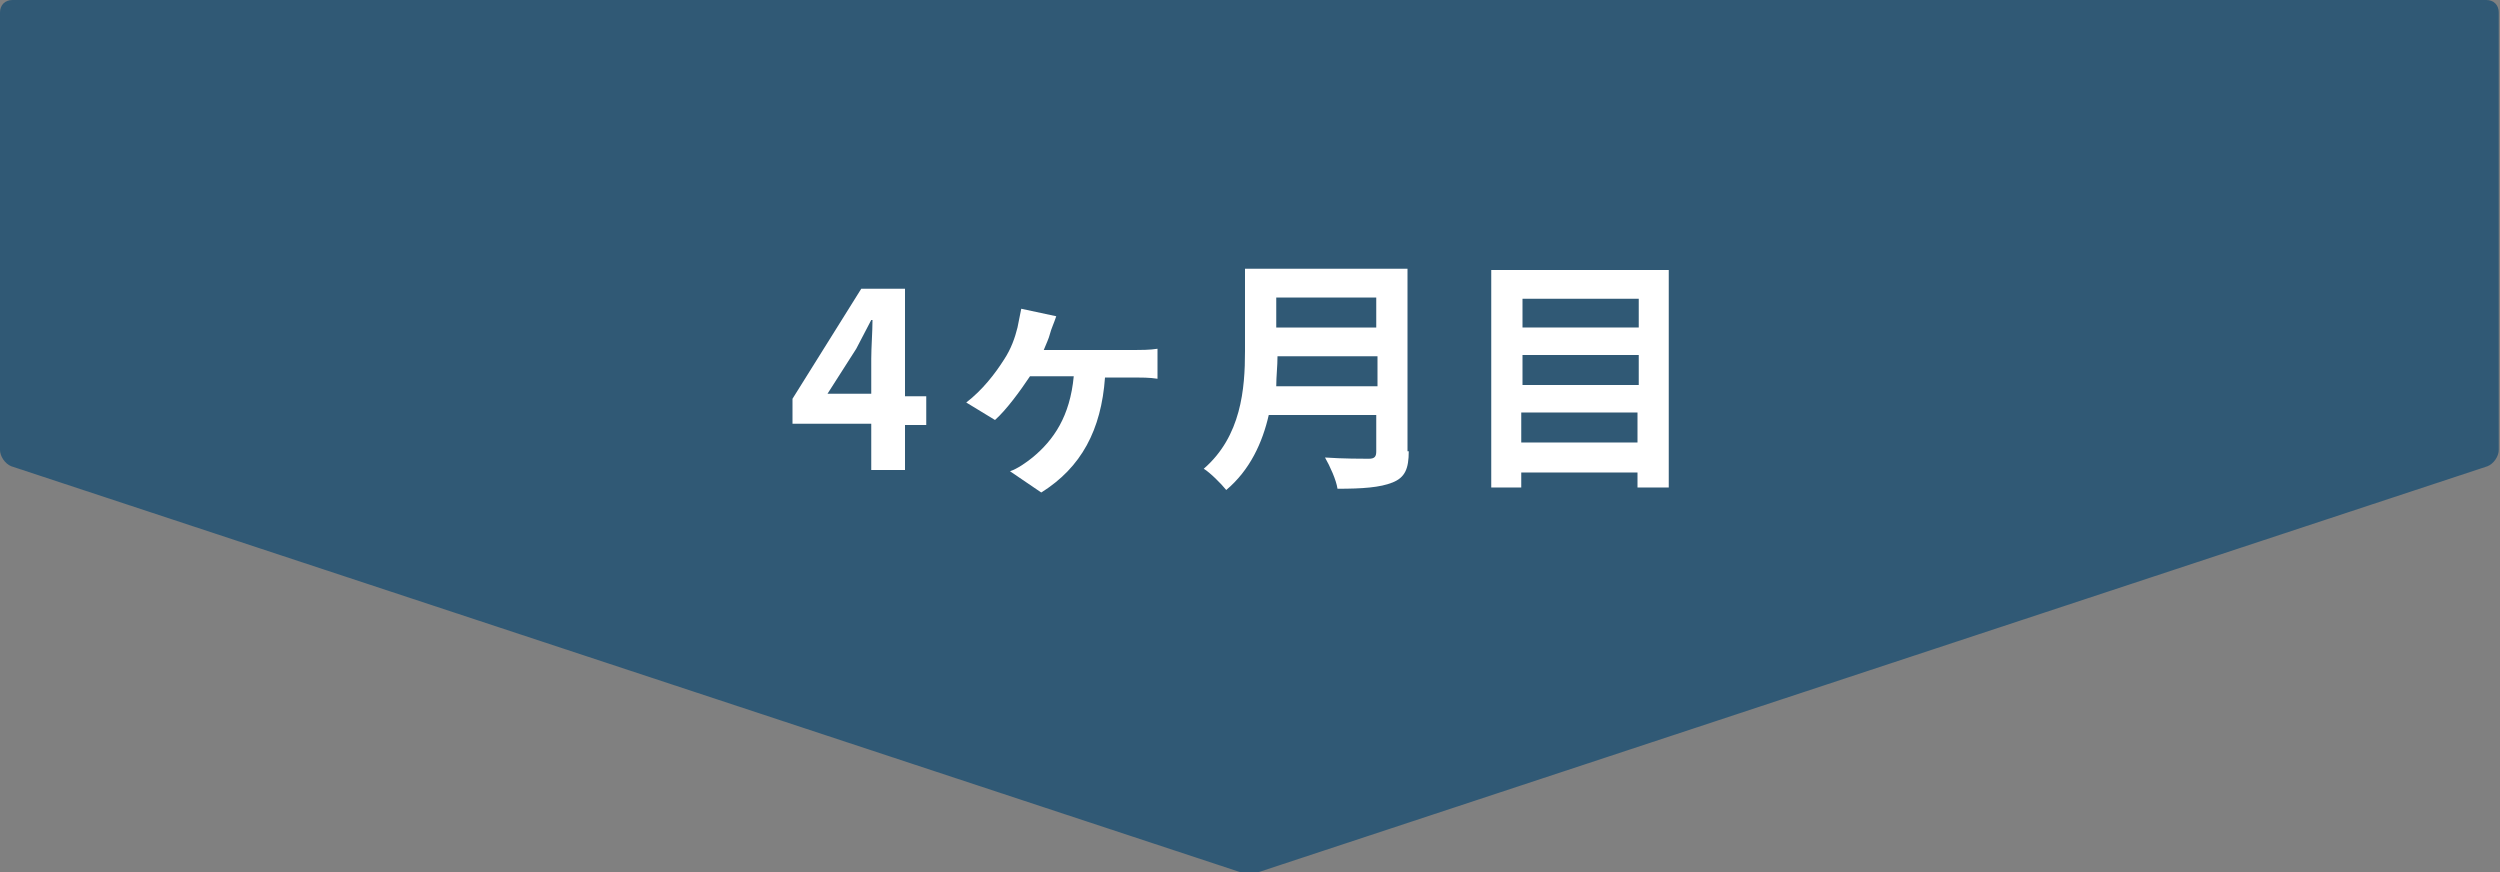<?xml version="1.0" encoding="utf-8"?>
<!-- Generator: Adobe Illustrator 27.0.1, SVG Export Plug-In . SVG Version: 6.00 Build 0)  -->
<svg version="1.1" xmlns="http://www.w3.org/2000/svg" xmlns:xlink="http://www.w3.org/1999/xlink" x="0px" y="0px"
	 viewBox="0 0 200 69.8" style="enable-background:new 0 0 200 69.8;" xml:space="preserve">
<rect x="0" y="0" width="200" height="69.8" fill="#808080" stroke="none"/>
<style type="text/css">
	.st0{fill:#305975;}
	.st1{fill:#FFFFFF;}
</style>
<g id="レイヤー_1">
</g>
<g id="図形">
	<g>
		<path class="st0" d="M1,0C0.4,0,0,0.4,0,1v35c0,0.5,0.4,1.1,0.9,1.3l98.1,32.4c0.5,0.2,1.4,0.2,1.9,0l98.1-32.4
			c0.5-0.2,0.9-0.8,0.9-1.3V1c0-0.6-0.4-1-1-1H1z"/>
	</g>
</g>
<g id="文字">
	<g id="イラスト">
	</g>
	<g>
		<g>
			<path class="st1" d="M69.7,33.9h-6.3v-2l5.5-8.8h3.5v8.6h1.7v2.3h-1.7v3.6h-2.7V33.9z M69.7,31.6v-2.9c0-0.9,0.1-2.2,0.1-3.1
				h-0.1c-0.4,0.8-0.8,1.5-1.2,2.3l-2.3,3.6H69.7z"/>
			<path class="st1" d="M84,26.7c-0.1,0.4-0.3,0.8-0.5,1.3h7.3c0.4,0,1.2,0,1.8-0.1v2.4c-0.6-0.1-1.4-0.1-1.8-0.1h-2.4
				c-0.3,4.2-1.9,7.2-5.1,9.2l-2.5-1.7c0.6-0.2,1.3-0.7,1.8-1.1c1.7-1.4,3-3.3,3.3-6.5h-3.5c-0.8,1.2-1.9,2.7-2.8,3.5l-2.3-1.4
				c1.3-1,2.3-2.3,3-3.4c0.6-0.9,0.9-1.8,1.1-2.6c0.1-0.5,0.2-1,0.3-1.5l2.8,0.6C84.3,25.9,84.1,26.3,84,26.7z"/>
			<path class="st1" d="M112.7,36.1c0,1.4-0.3,2.1-1.3,2.5c-1,0.4-2.4,0.5-4.4,0.5c-0.1-0.7-0.6-1.8-1-2.5c1.4,0.1,3.1,0.1,3.5,0.1
				c0.5,0,0.6-0.2,0.6-0.6v-2.9h-8.6c-0.5,2.2-1.5,4.4-3.4,6c-0.4-0.5-1.3-1.4-1.8-1.7c3-2.6,3.3-6.4,3.3-9.4v-6.6h13V36.1z
				 M110.2,30.9v-2.4h-8c0,0.8-0.1,1.6-0.1,2.4H110.2z M102.1,23.8v2.4h8v-2.4H102.1z"/>
			<path class="st1" d="M133.5,21.6V39H131v-1.2h-9.3V39h-2.4V21.6H133.5z M121.8,23.9v2.3h9.3v-2.3H121.8z M121.8,28.4v2.4h9.3
				v-2.4H121.8z M131,35.4V33h-9.3v2.4H131z"/>
		</g>
	</g>
</g>
</svg>

